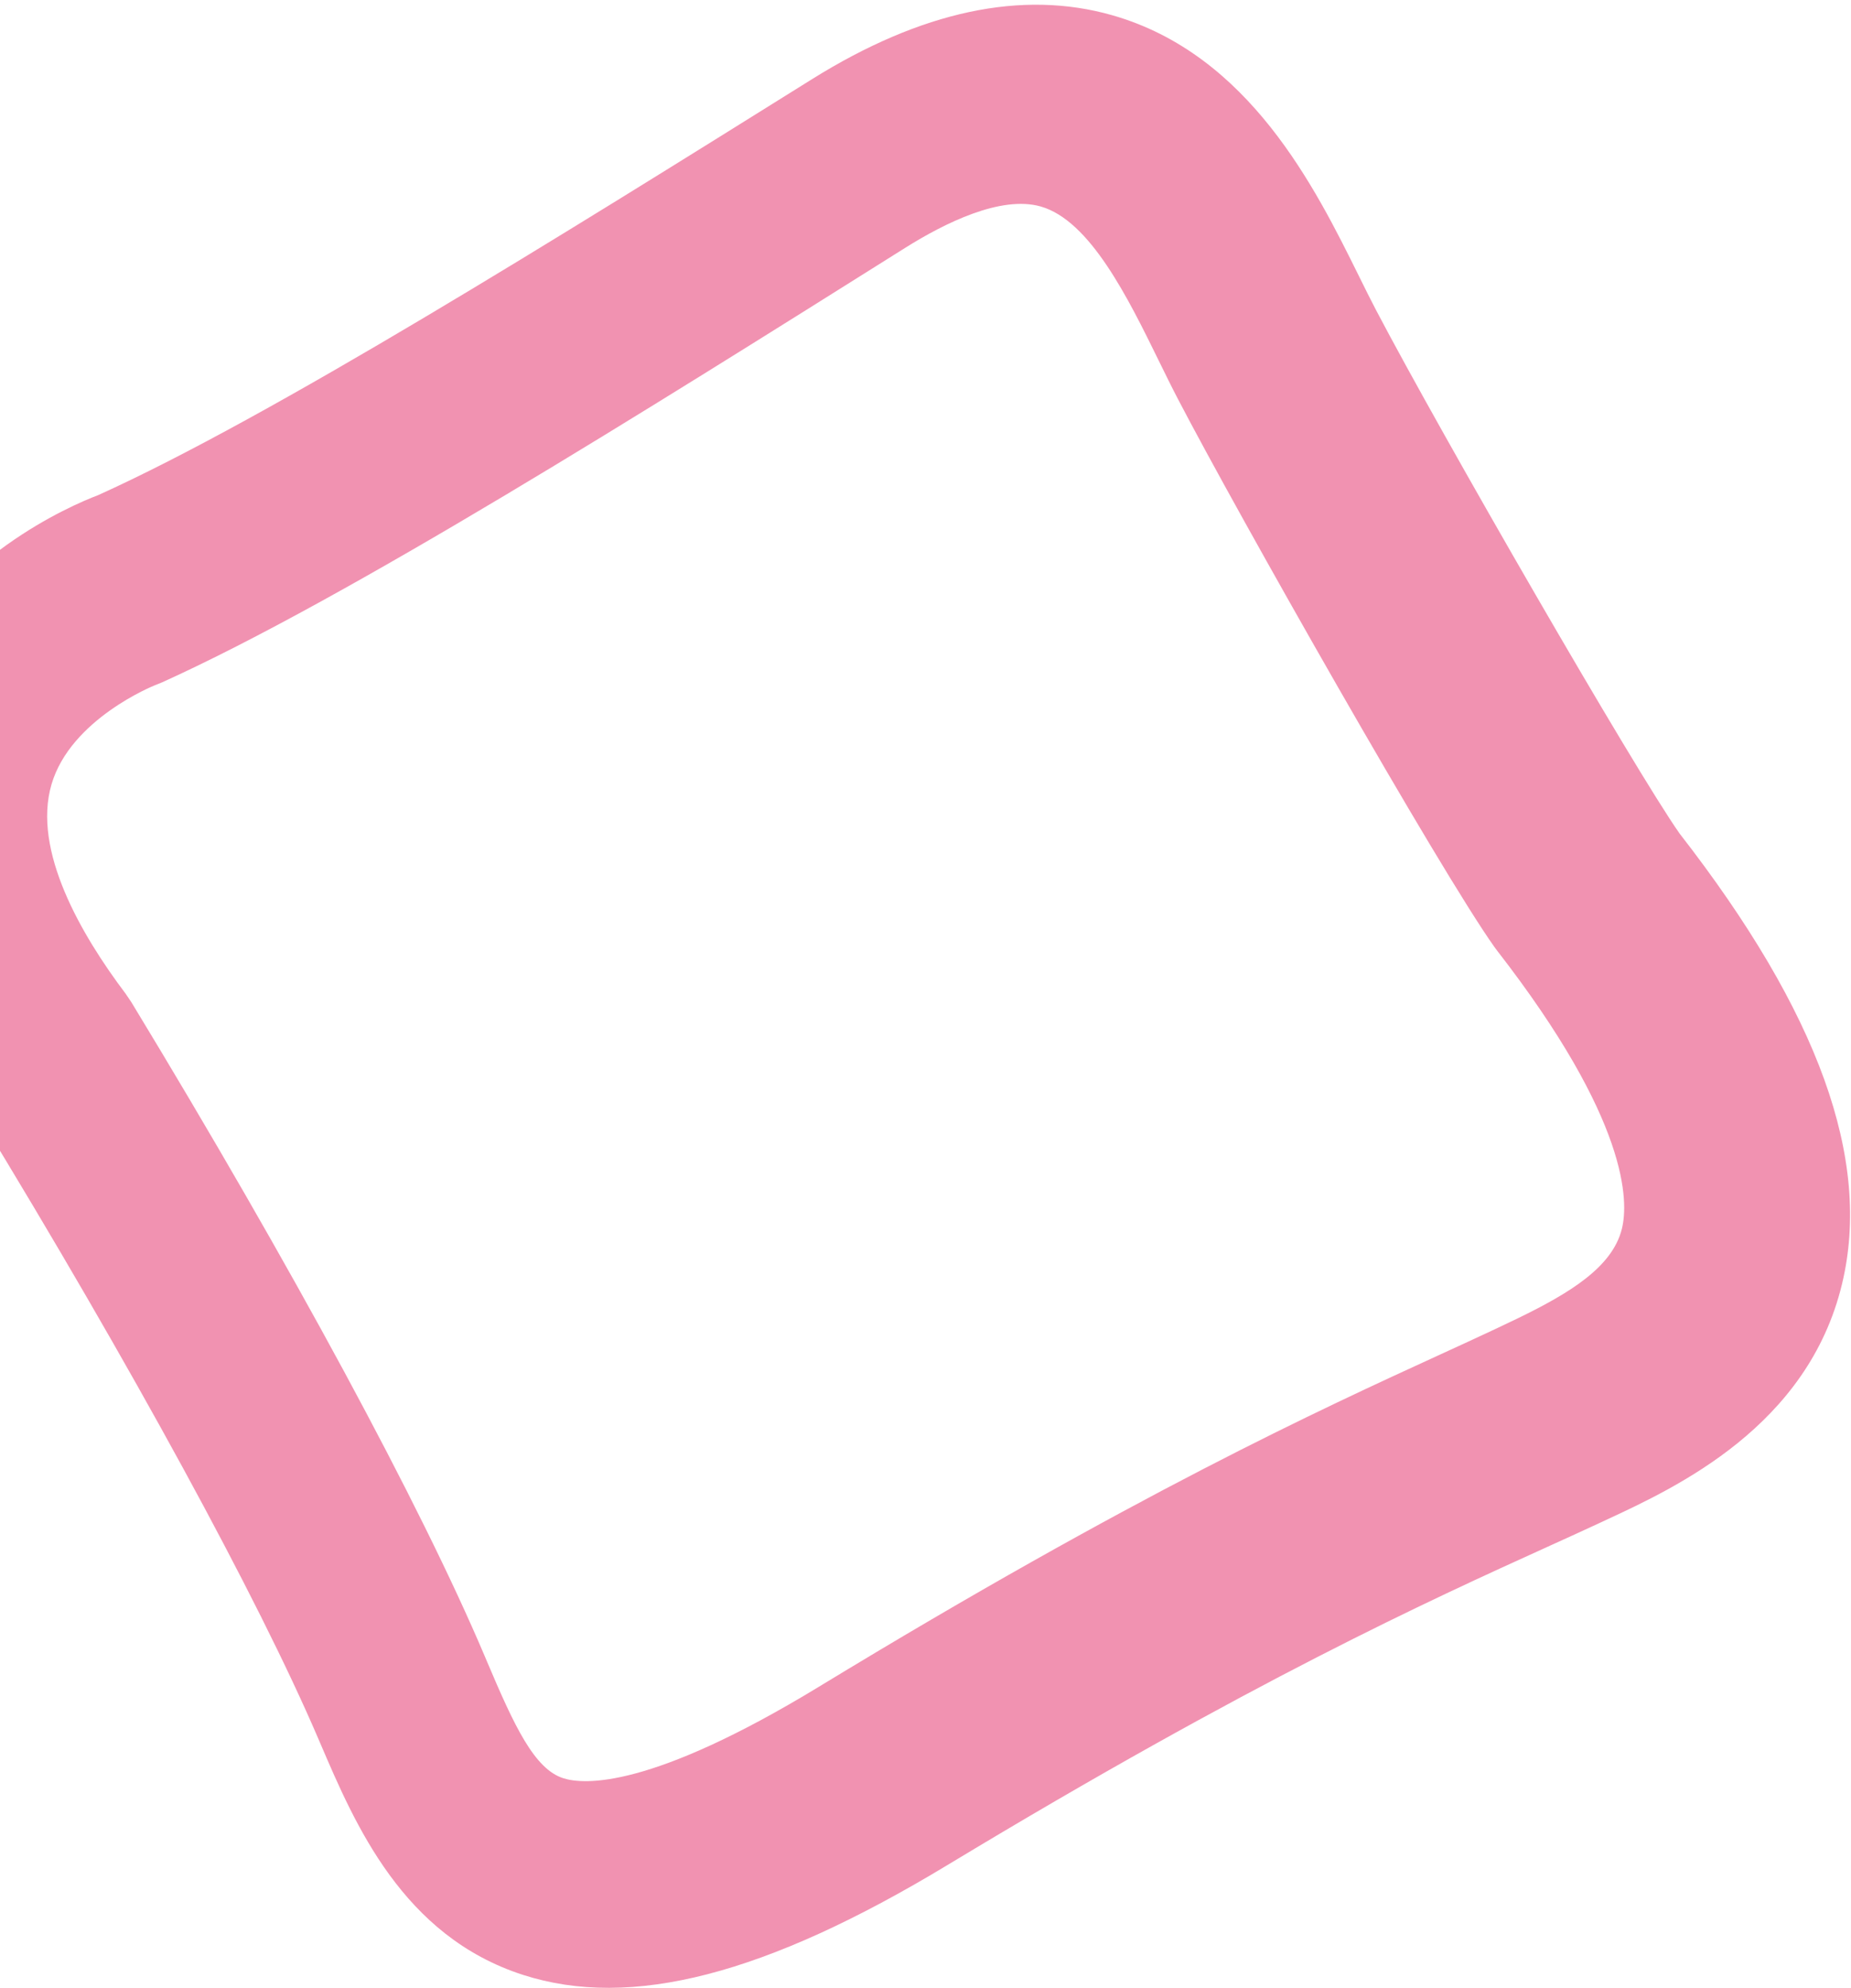 <?xml version="1.0" encoding="UTF-8"?>
<svg width="244px" height="262px" viewBox="0 0 244 262" version="1.1" xmlns="http://www.w3.org/2000/svg" xmlns:xlink="http://www.w3.org/1999/xlink">
    <!-- Generator: Sketch 63.1 (92452) - https://sketch.com -->
    <title>Fill 1 Copy</title>
    <desc>Created with Sketch.</desc>
    <g id="Page-1" stroke="none" stroke-width="1" fill="none" fill-rule="evenodd">
        <g id="Home-1" transform="translate(0, -3216)" fill="#F192B1">
            <path d="M154.042,3477.18 C137.08,3480.569 122.276,3472.489 118.791,3470.383 C96.791,3458.828 54.769,3443.506 17.67,3429.979 C1.75,3424.173 -8.673,3415.434 -13.315,3404.004 C-20.388,3386.589 -11.88,3368.894 -6.251,3357.184 C-5.484,3355.589 -4.752,3354.07 -4.108,3352.643 C3.485,3335.825 22.621,3288.505 25.601,3278.664 C32.887,3249.697 43.874,3232.226 59.181,3225.254 C76.742,3217.258 93.703,3225.938 102.818,3230.602 L103.616,3231.009 C105.74,3232.092 108.022,3233.285 110.506,3234.584 C125.524,3242.432 148.216,3254.292 192.171,3271.052 C218.284,3281.009 232.841,3292.185 237.982,3306.224 C243.702,3321.849 236.013,3335.829 230.398,3346.036 L230.011,3346.742 C220.358,3364.317 206.474,3396.431 192.831,3432.739 C186.798,3454.985 176.079,3469.252 160.965,3475.154 C158.636,3476.062 156.318,3476.725 154.042,3477.18 M73.284,3251.977 C72.6,3252.111 71.938,3252.319 71.302,3252.605 C67.986,3254.102 59.525,3260.558 52.572,3288.11 L52.426,3288.644 C48.832,3300.749 28.255,3350.533 21.192,3366.035 C20.462,3367.641 19.631,3369.351 18.764,3371.143 C14.762,3379.39 9.783,3389.652 12.349,3395.919 C14.408,3400.944 21.799,3404.51 27.635,3406.621 C65.956,3420.465 109.39,3436.156 133.031,3448.547 L134,3449.105 C134.002,3449.102 144.258,3455.102 152.63,3451.771 C161.06,3448.421 165.831,3436.504 168.347,3427.094 L168.761,3425.813 C183.186,3387.714 197.482,3355.001 207.981,3336.063 L208.381,3335.344 C212.852,3327.293 215.676,3321.736 214.291,3317.988 C213.296,3315.295 208.353,3308.038 184.076,3298.864 C138.416,3281.615 114.76,3269.364 99.107,3261.258 C96.696,3260.009 94.484,3258.863 92.418,3257.819 L91.589,3257.4 C84.581,3253.847 78.3,3250.984 73.284,3251.977" id="Fill-1-Copy" transform="translate(112, 3350) rotate(128) translate(-112, -3350) "></path>
        </g>
    </g>
</svg>